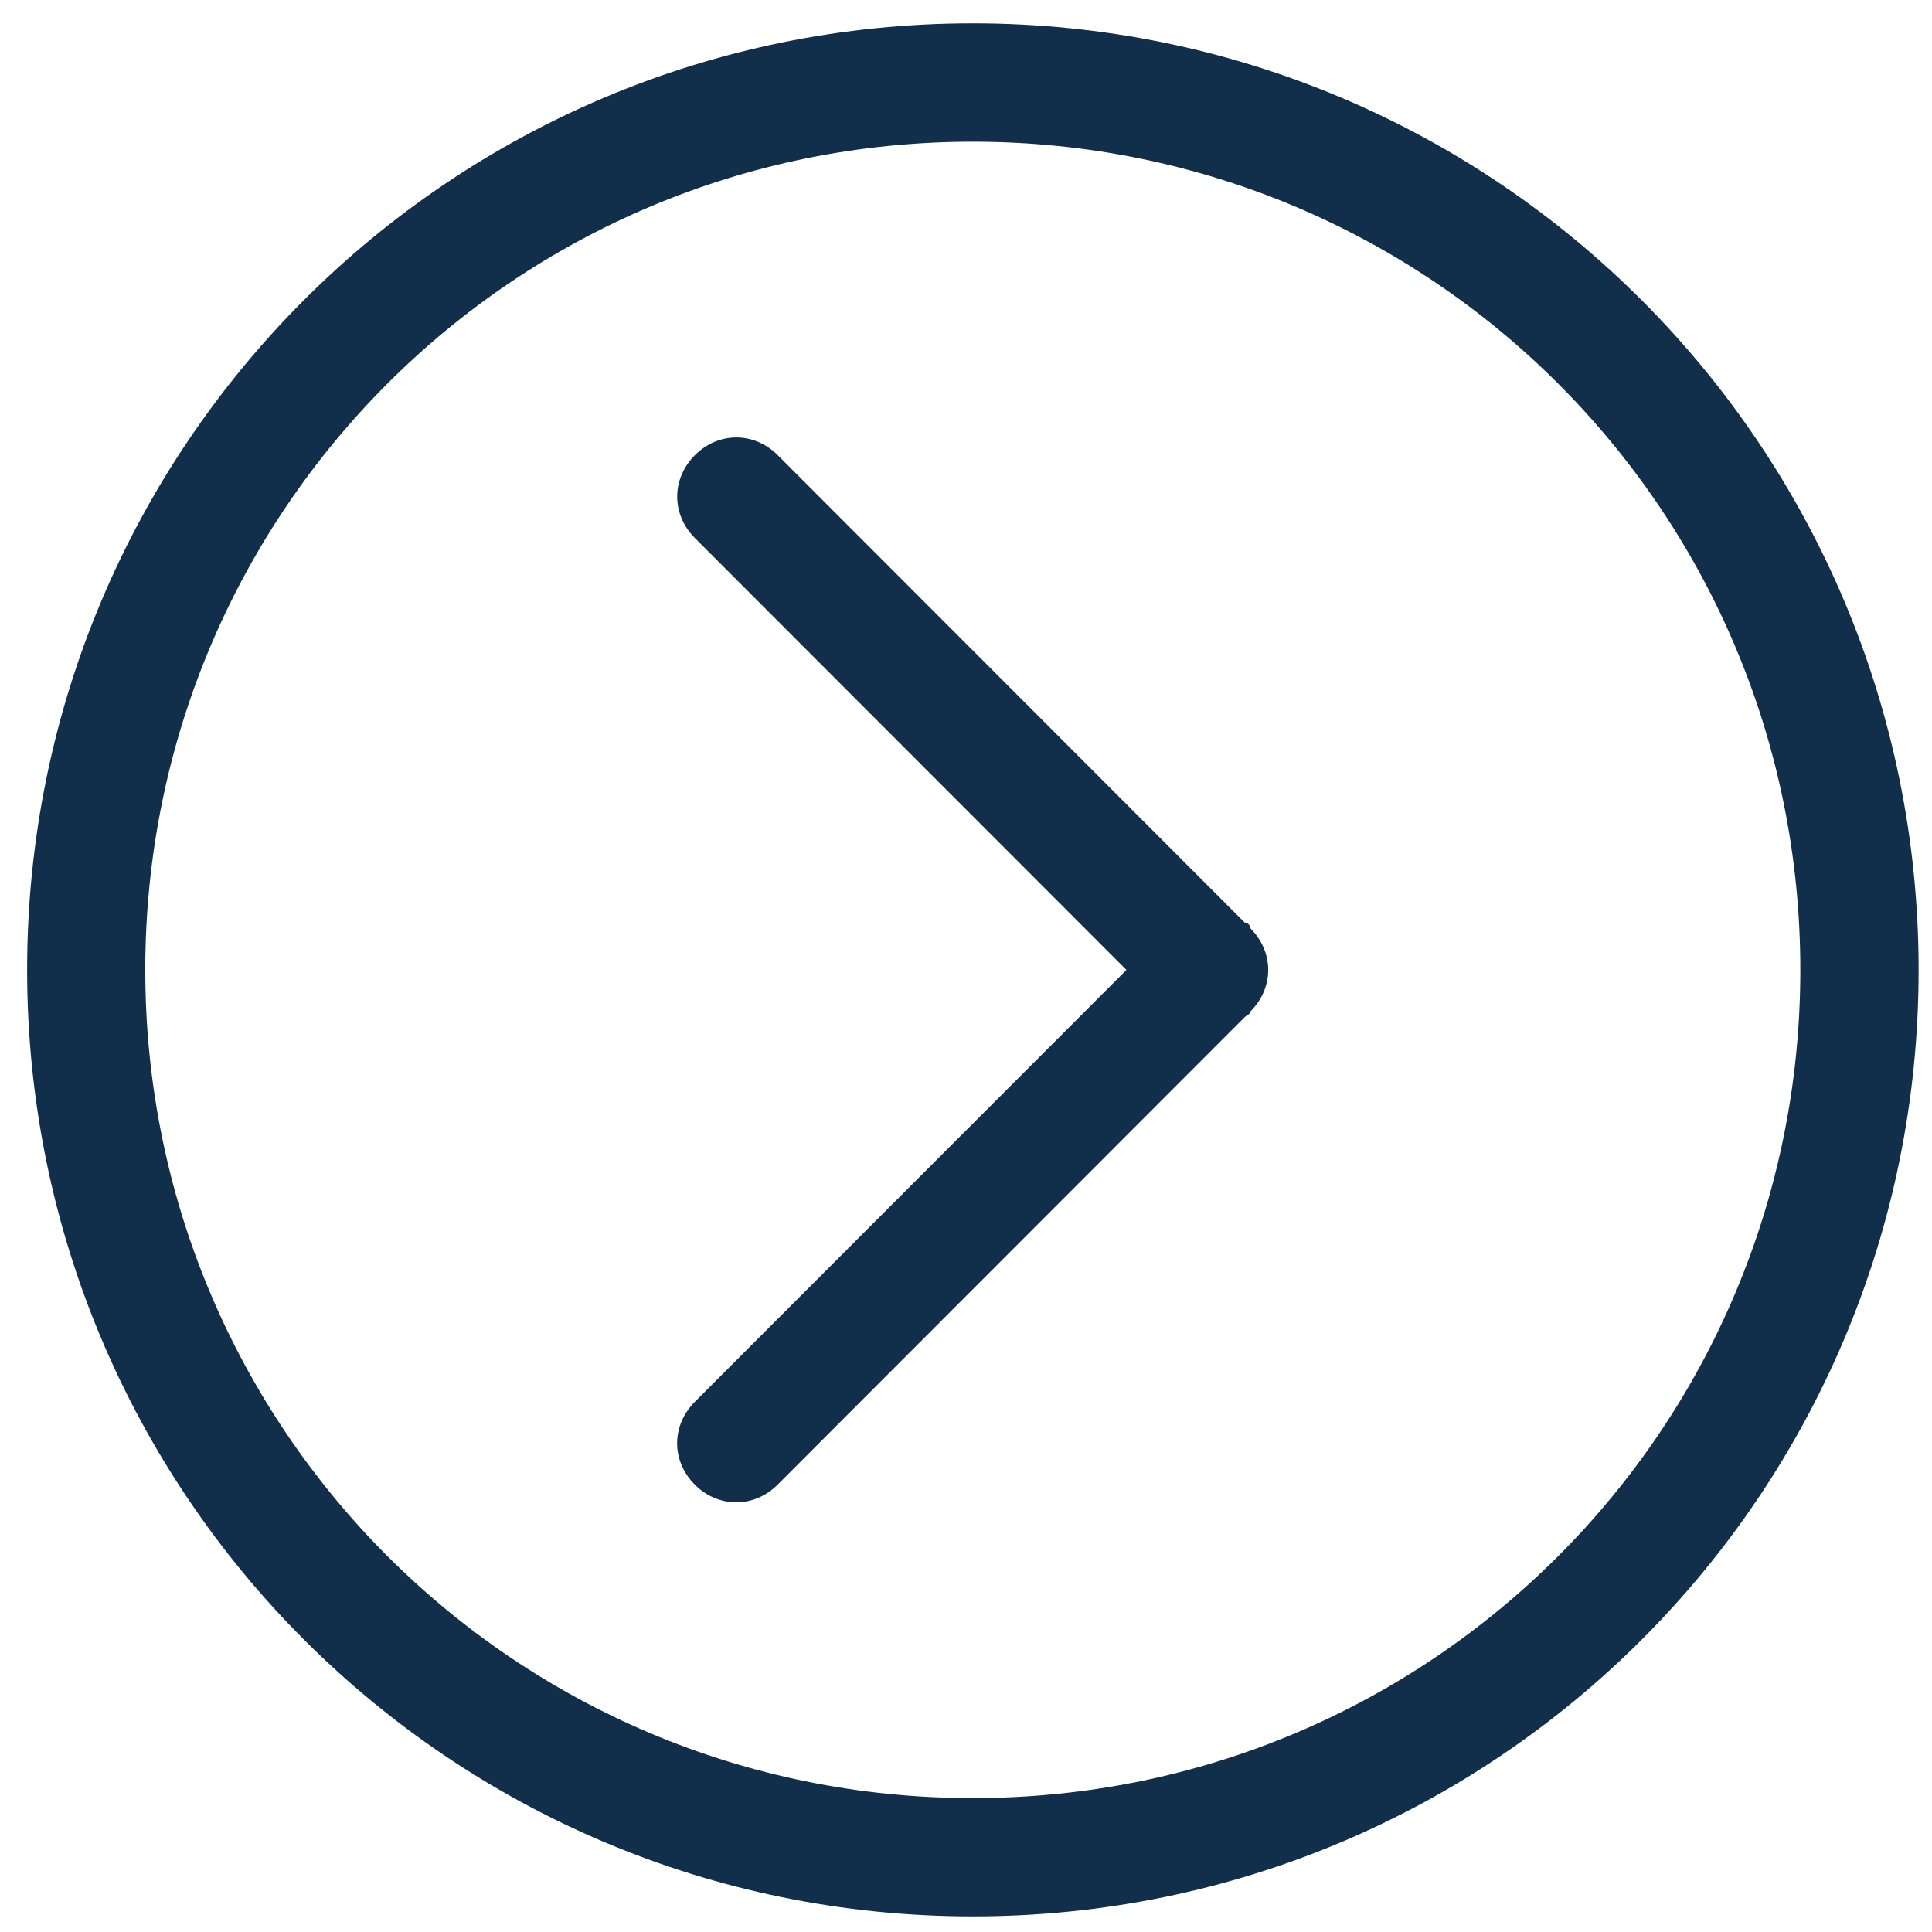 <svg width="26" height="26" viewBox="0 0 26 26" xmlns="http://www.w3.org/2000/svg"><path d="M13.09.314C6.05.314.365 6.007.365 13.052c0 7.046 5.687 12.738 12.727 12.738S25.82 20.098 25.82 13.052C25.818 6.007 20.13.314 13.09.314zm0 23.884c-6.164 0-11.135-4.976-11.135-11.146 0-6.17 4.97-11.145 11.136-11.145 6.166 0 11.137 4.975 11.137 11.145s-4.97 11.146-11.136 11.146zm3.66-11.783l-6.284-6.29c-.318-.317-.796-.317-1.114 0-.318.32-.318.797 0 1.116l5.807 5.812-5.808 5.812c-.318.32-.318.796 0 1.115.318.317.796.317 1.114 0l6.284-6.29c.04-.04.08-.04.08-.08.16-.16.238-.36.238-.558 0-.2-.08-.398-.238-.557 0-.04-.04-.08-.08-.08z" fill="#112E4B" fill-rule="evenodd"/></svg>
